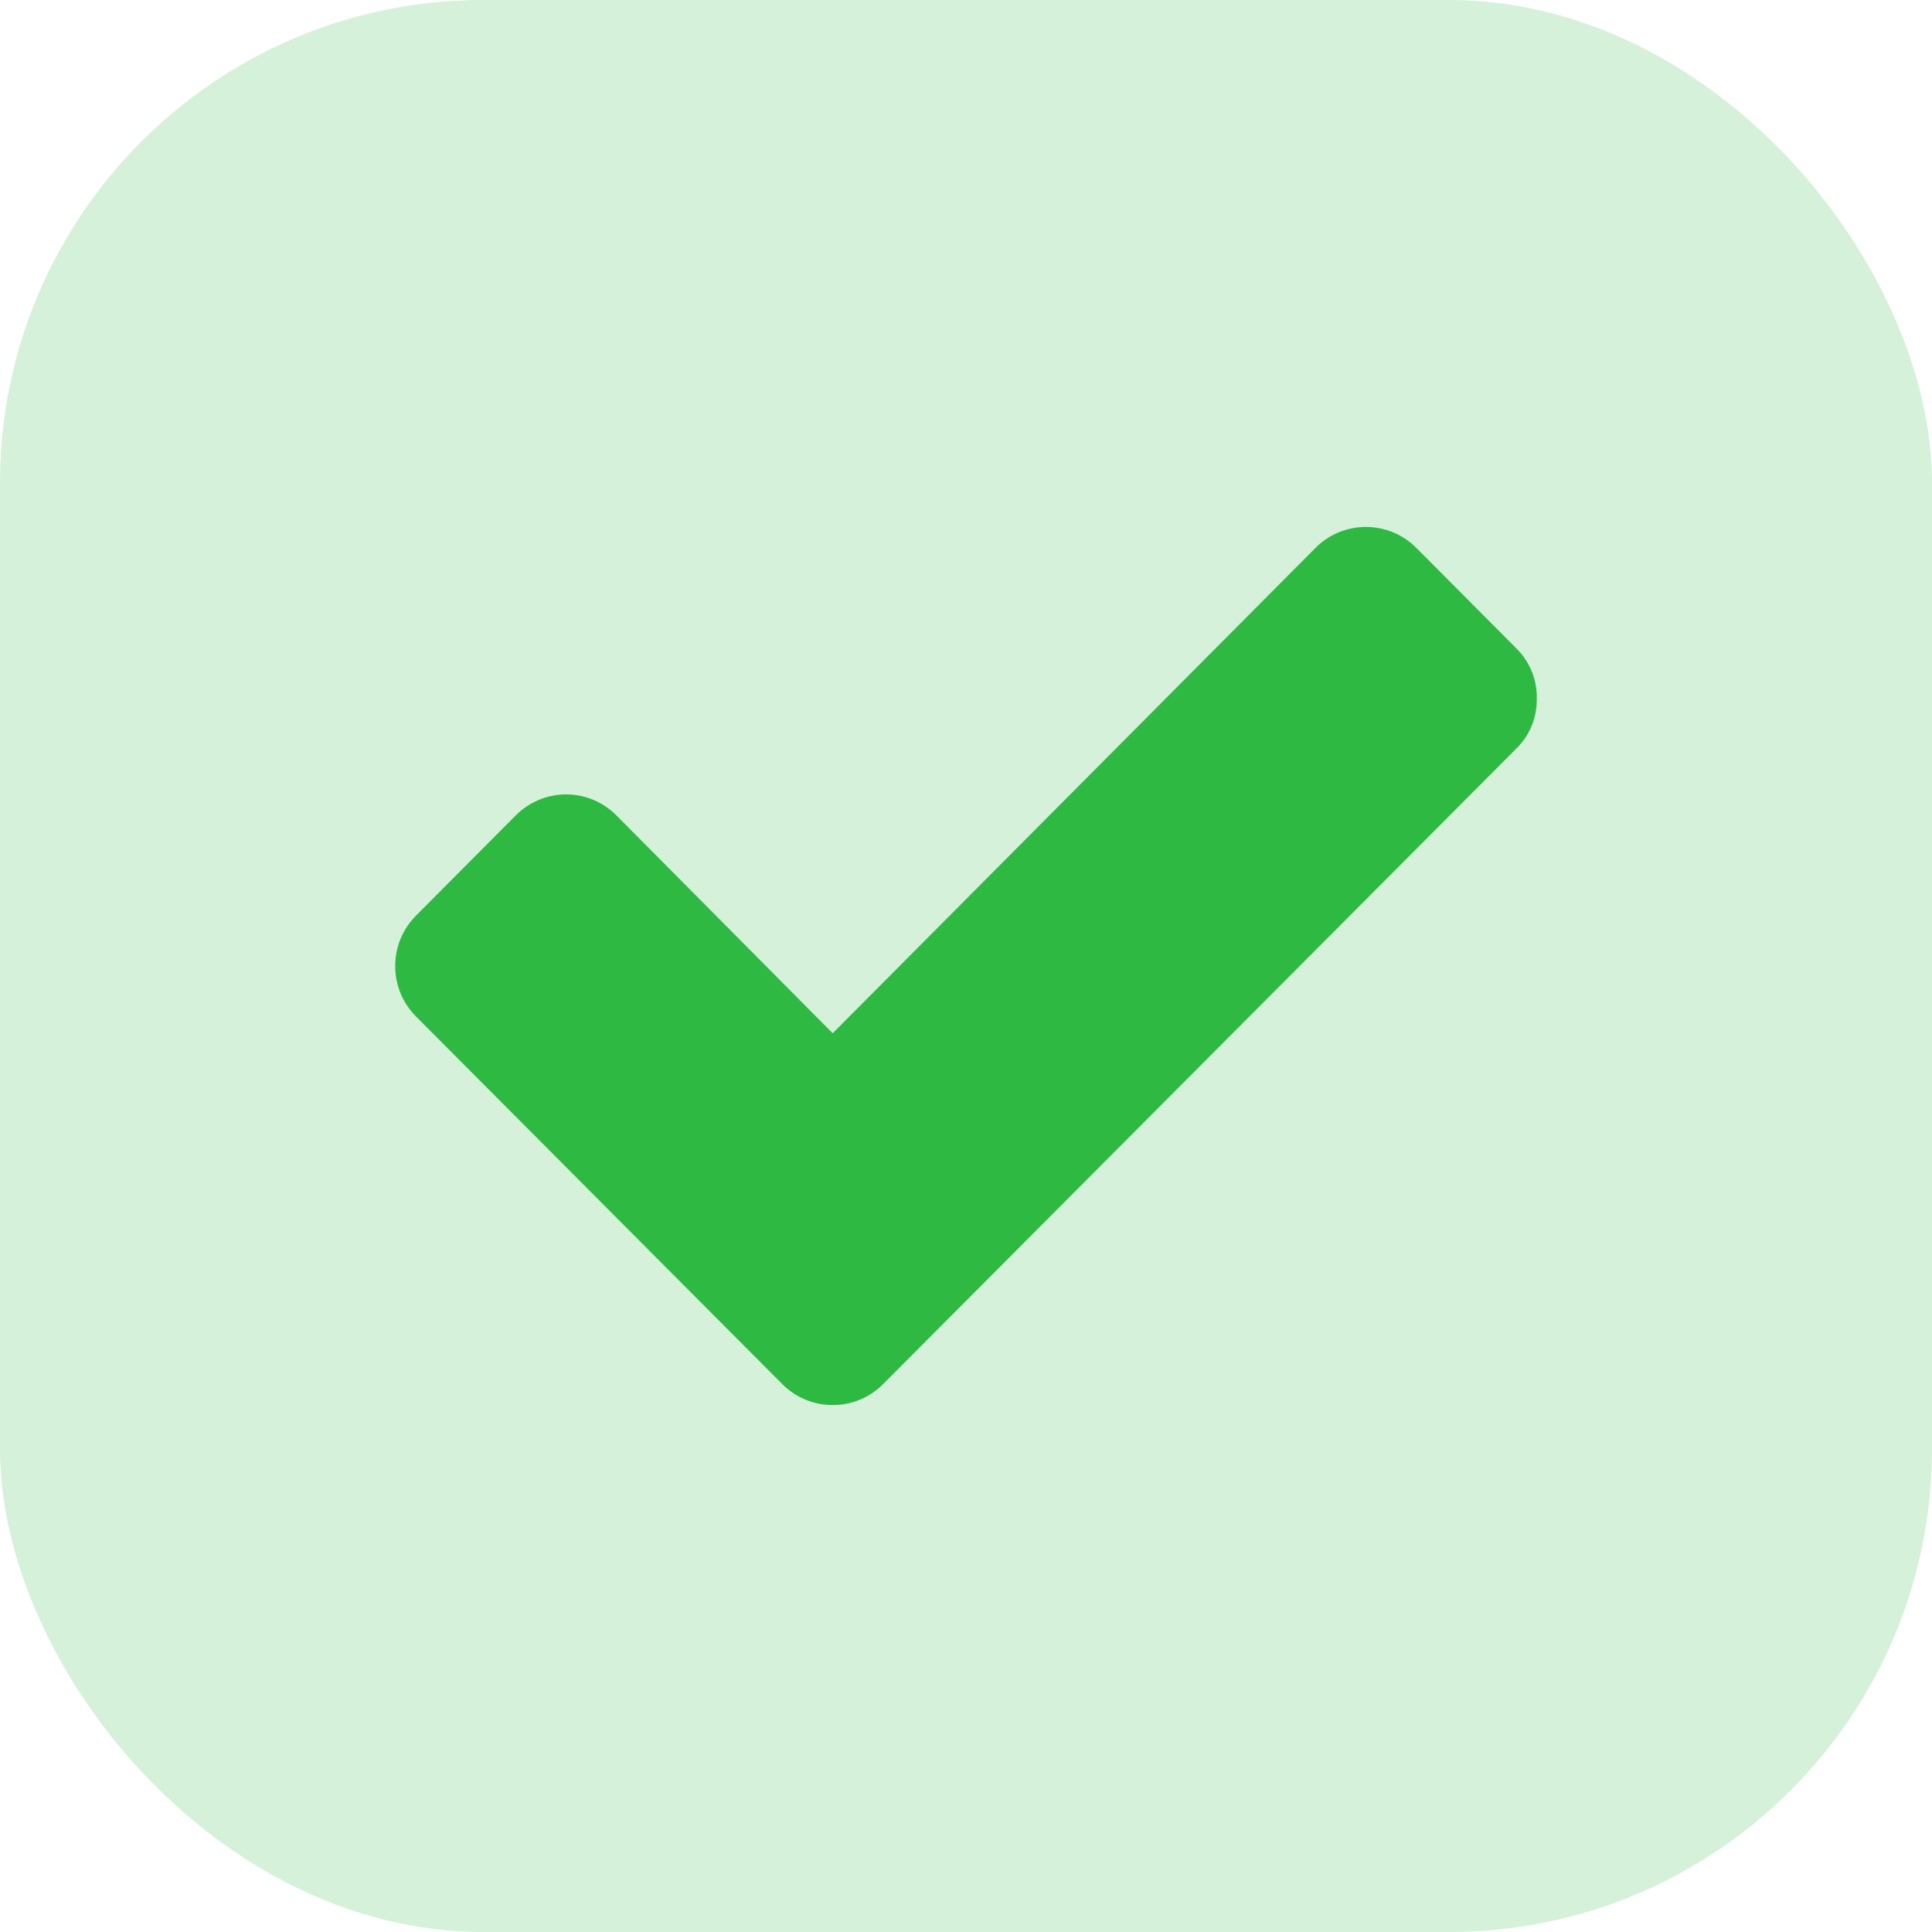 <svg width="16" height="16" viewBox="0 0 16 16" fill="none" xmlns="http://www.w3.org/2000/svg">
<rect opacity="0.2" width="16" height="16" rx="4" fill="#2DB942"/>
<path d="M12.727 5.785C12.727 5.788 12.727 5.791 12.727 5.795C12.727 5.954 12.662 6.098 12.557 6.2L7.311 11.465C7.205 11.571 7.058 11.636 6.896 11.636C6.734 11.636 6.588 11.571 6.481 11.465L3.444 8.417C3.338 8.31 3.273 8.163 3.273 8C3.273 7.838 3.338 7.691 3.444 7.584L4.273 6.751C4.38 6.645 4.526 6.579 4.688 6.579C4.85 6.579 4.997 6.645 5.103 6.751L6.896 8.557L10.897 4.535C11.003 4.429 11.15 4.364 11.312 4.364C11.474 4.364 11.62 4.429 11.727 4.535L12.556 5.368C12.661 5.471 12.727 5.614 12.727 5.773C12.727 5.777 12.727 5.78 12.727 5.785H12.727Z" fill="#2DB942"/>
</svg>
